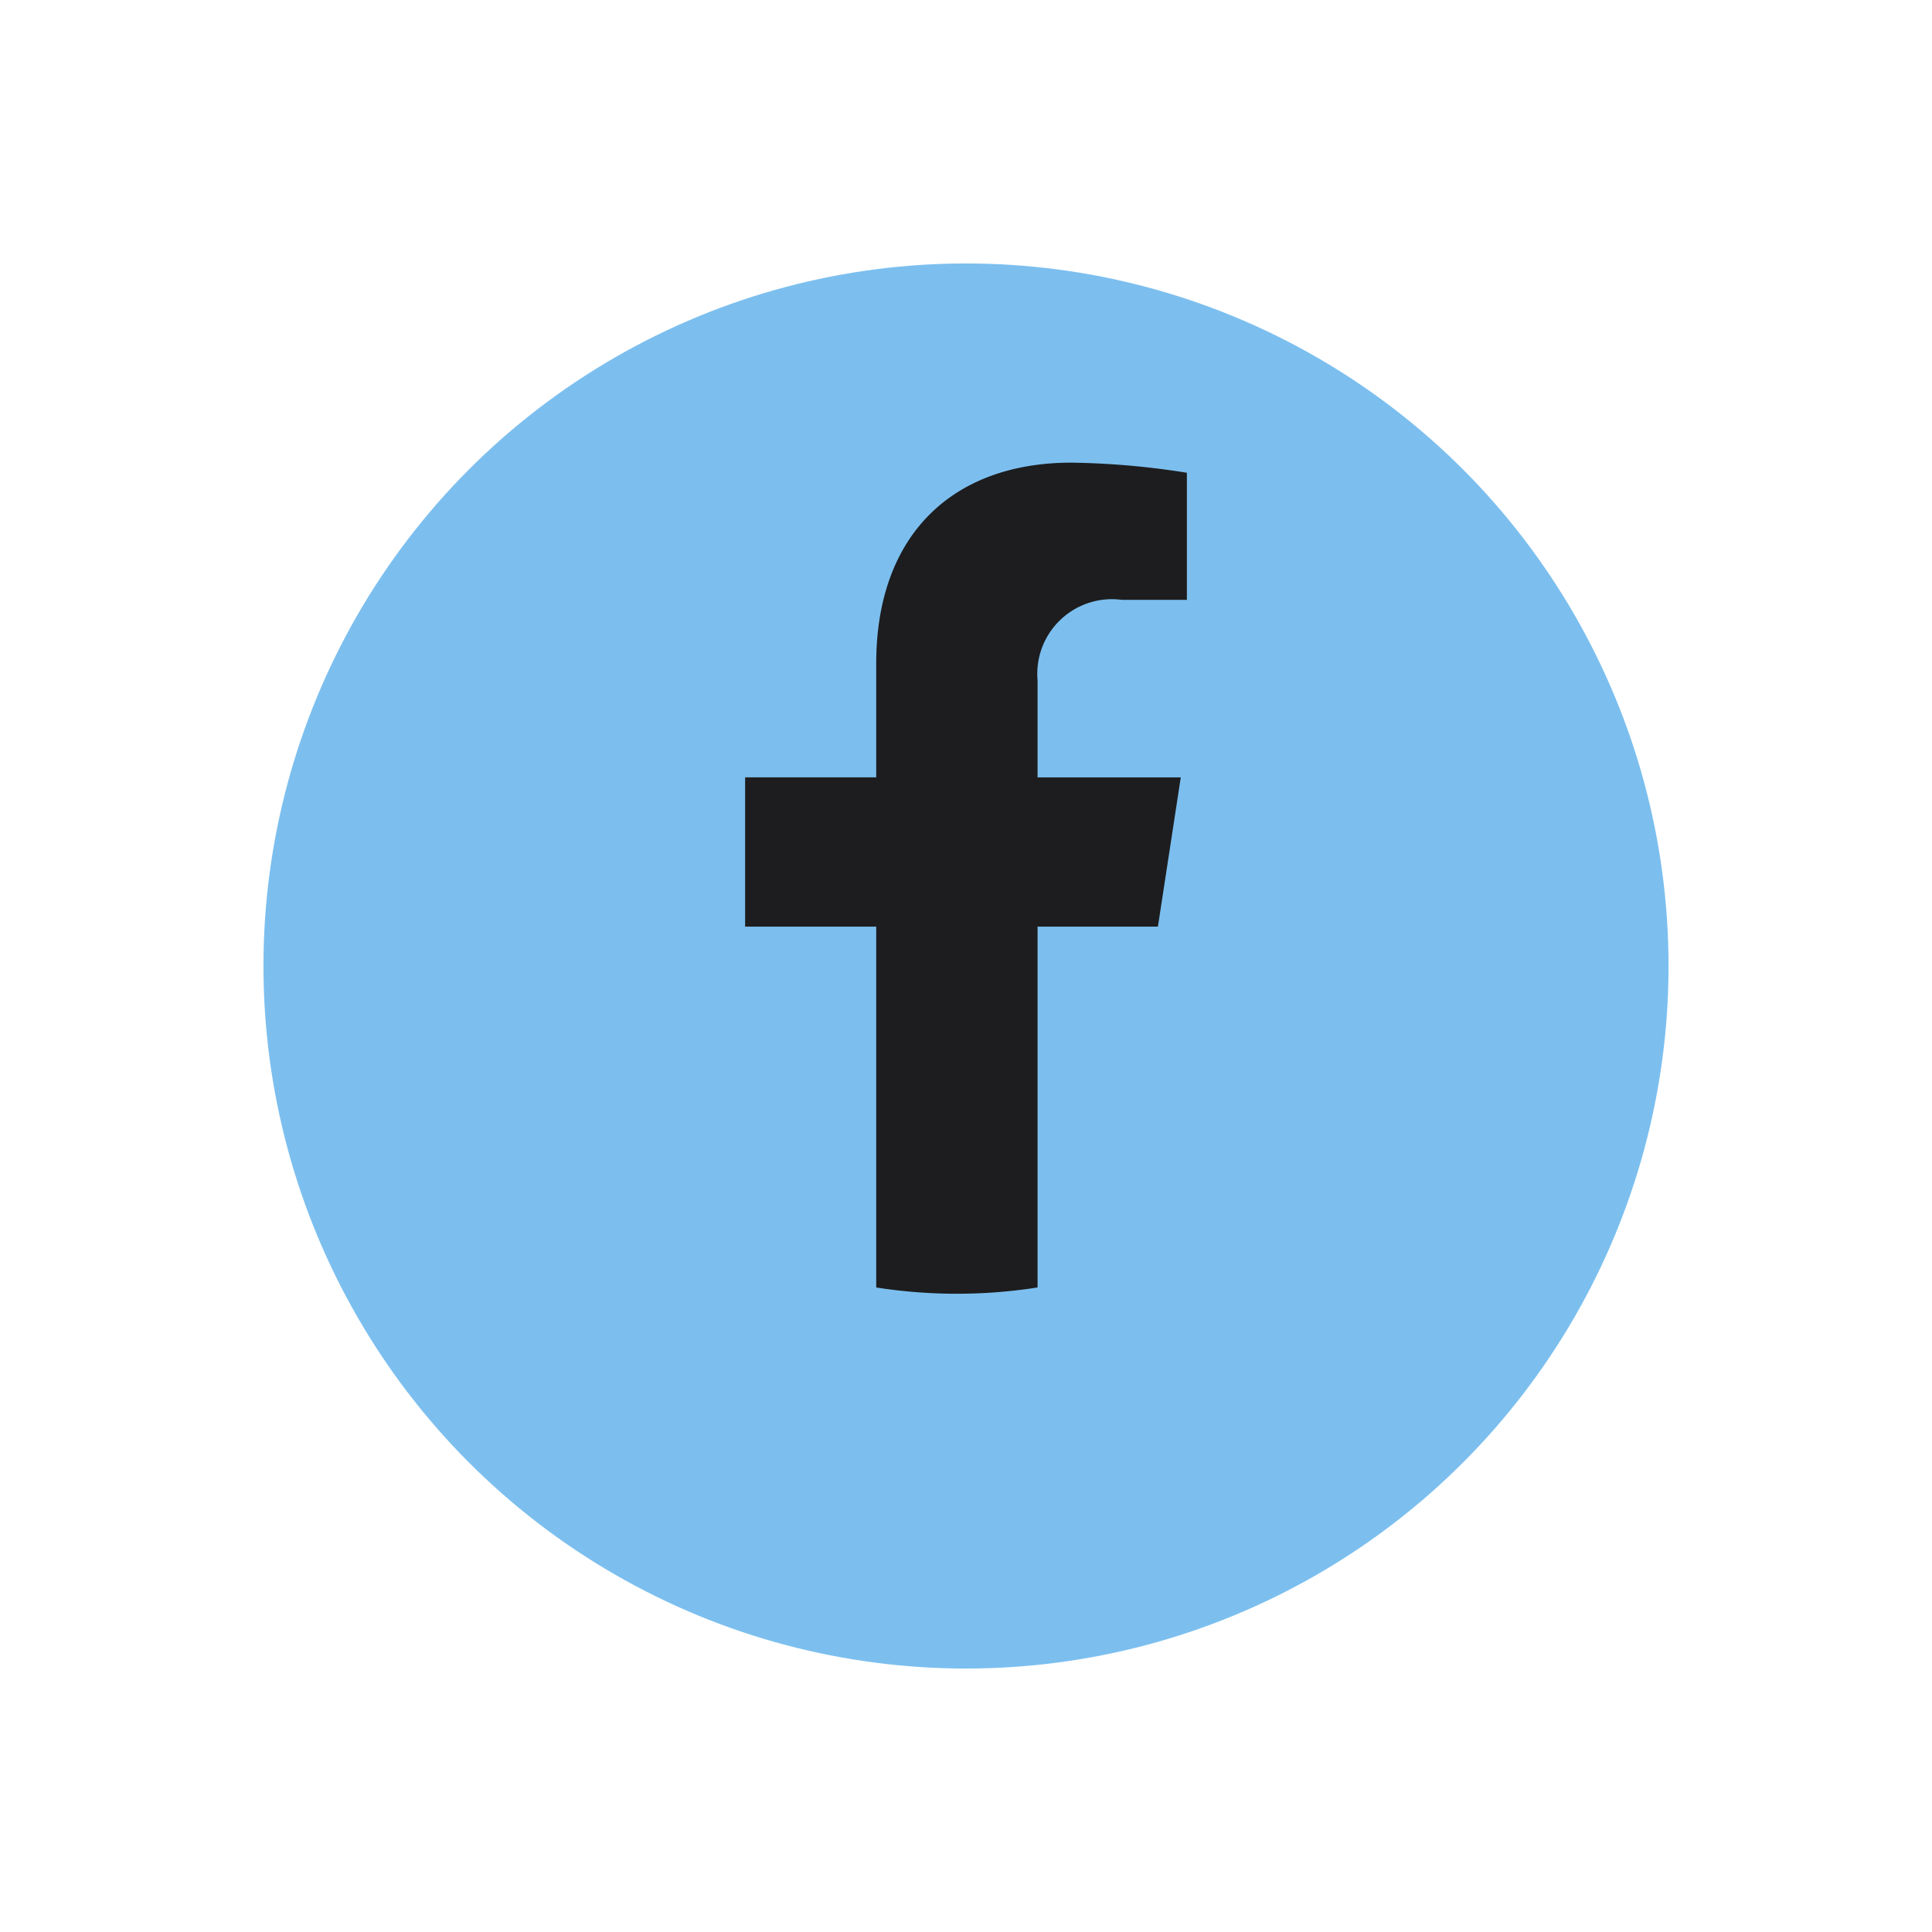<?xml version="1.0" encoding="UTF-8"?>
<svg xmlns="http://www.w3.org/2000/svg" xmlns:xlink="http://www.w3.org/1999/xlink" width="66" height="66" viewBox="0 0 66 66">
  <defs>
    <filter id="Ellipse_29" x="0" y="0" width="66" height="66">
      <feOffset dy="3"></feOffset>
      <feGaussianBlur stdDeviation="3" result="blur"></feGaussianBlur>
      <feFlood flood-opacity="0.161"></feFlood>
      <feComposite operator="in" in2="blur"></feComposite>
      <feComposite in="SourceGraphic"></feComposite>
    </filter>
  </defs>
  <g id="Composant_29_2" data-name="Composant 29 – 2" transform="translate(9 6)">
    <g transform="matrix(1, 0, 0, 1, -9, -6)" filter="url(#Ellipse_29)">
      <circle id="Ellipse_29-2" data-name="Ellipse 29" cx="24" cy="24" r="24" transform="translate(9 6)" fill="#7cbfef"></circle>
    </g>
    <path id="Tracé_64" data-name="Tracé 64" d="M9.991,16.12v3.311h4.892l-.781,5.1H9.991V36.857a17.826,17.826,0,0,1-5.512,0V24.53H0v-5.1H4.479V15.542c0-4.419,2.634-6.862,6.664-6.862a27.12,27.12,0,0,1,3.949.345v4.341H12.865A2.551,2.551,0,0,0,9.991,16.12" transform="translate(16.454 1.125)" fill="#1d1d1f"></path>
  </g>
</svg>
